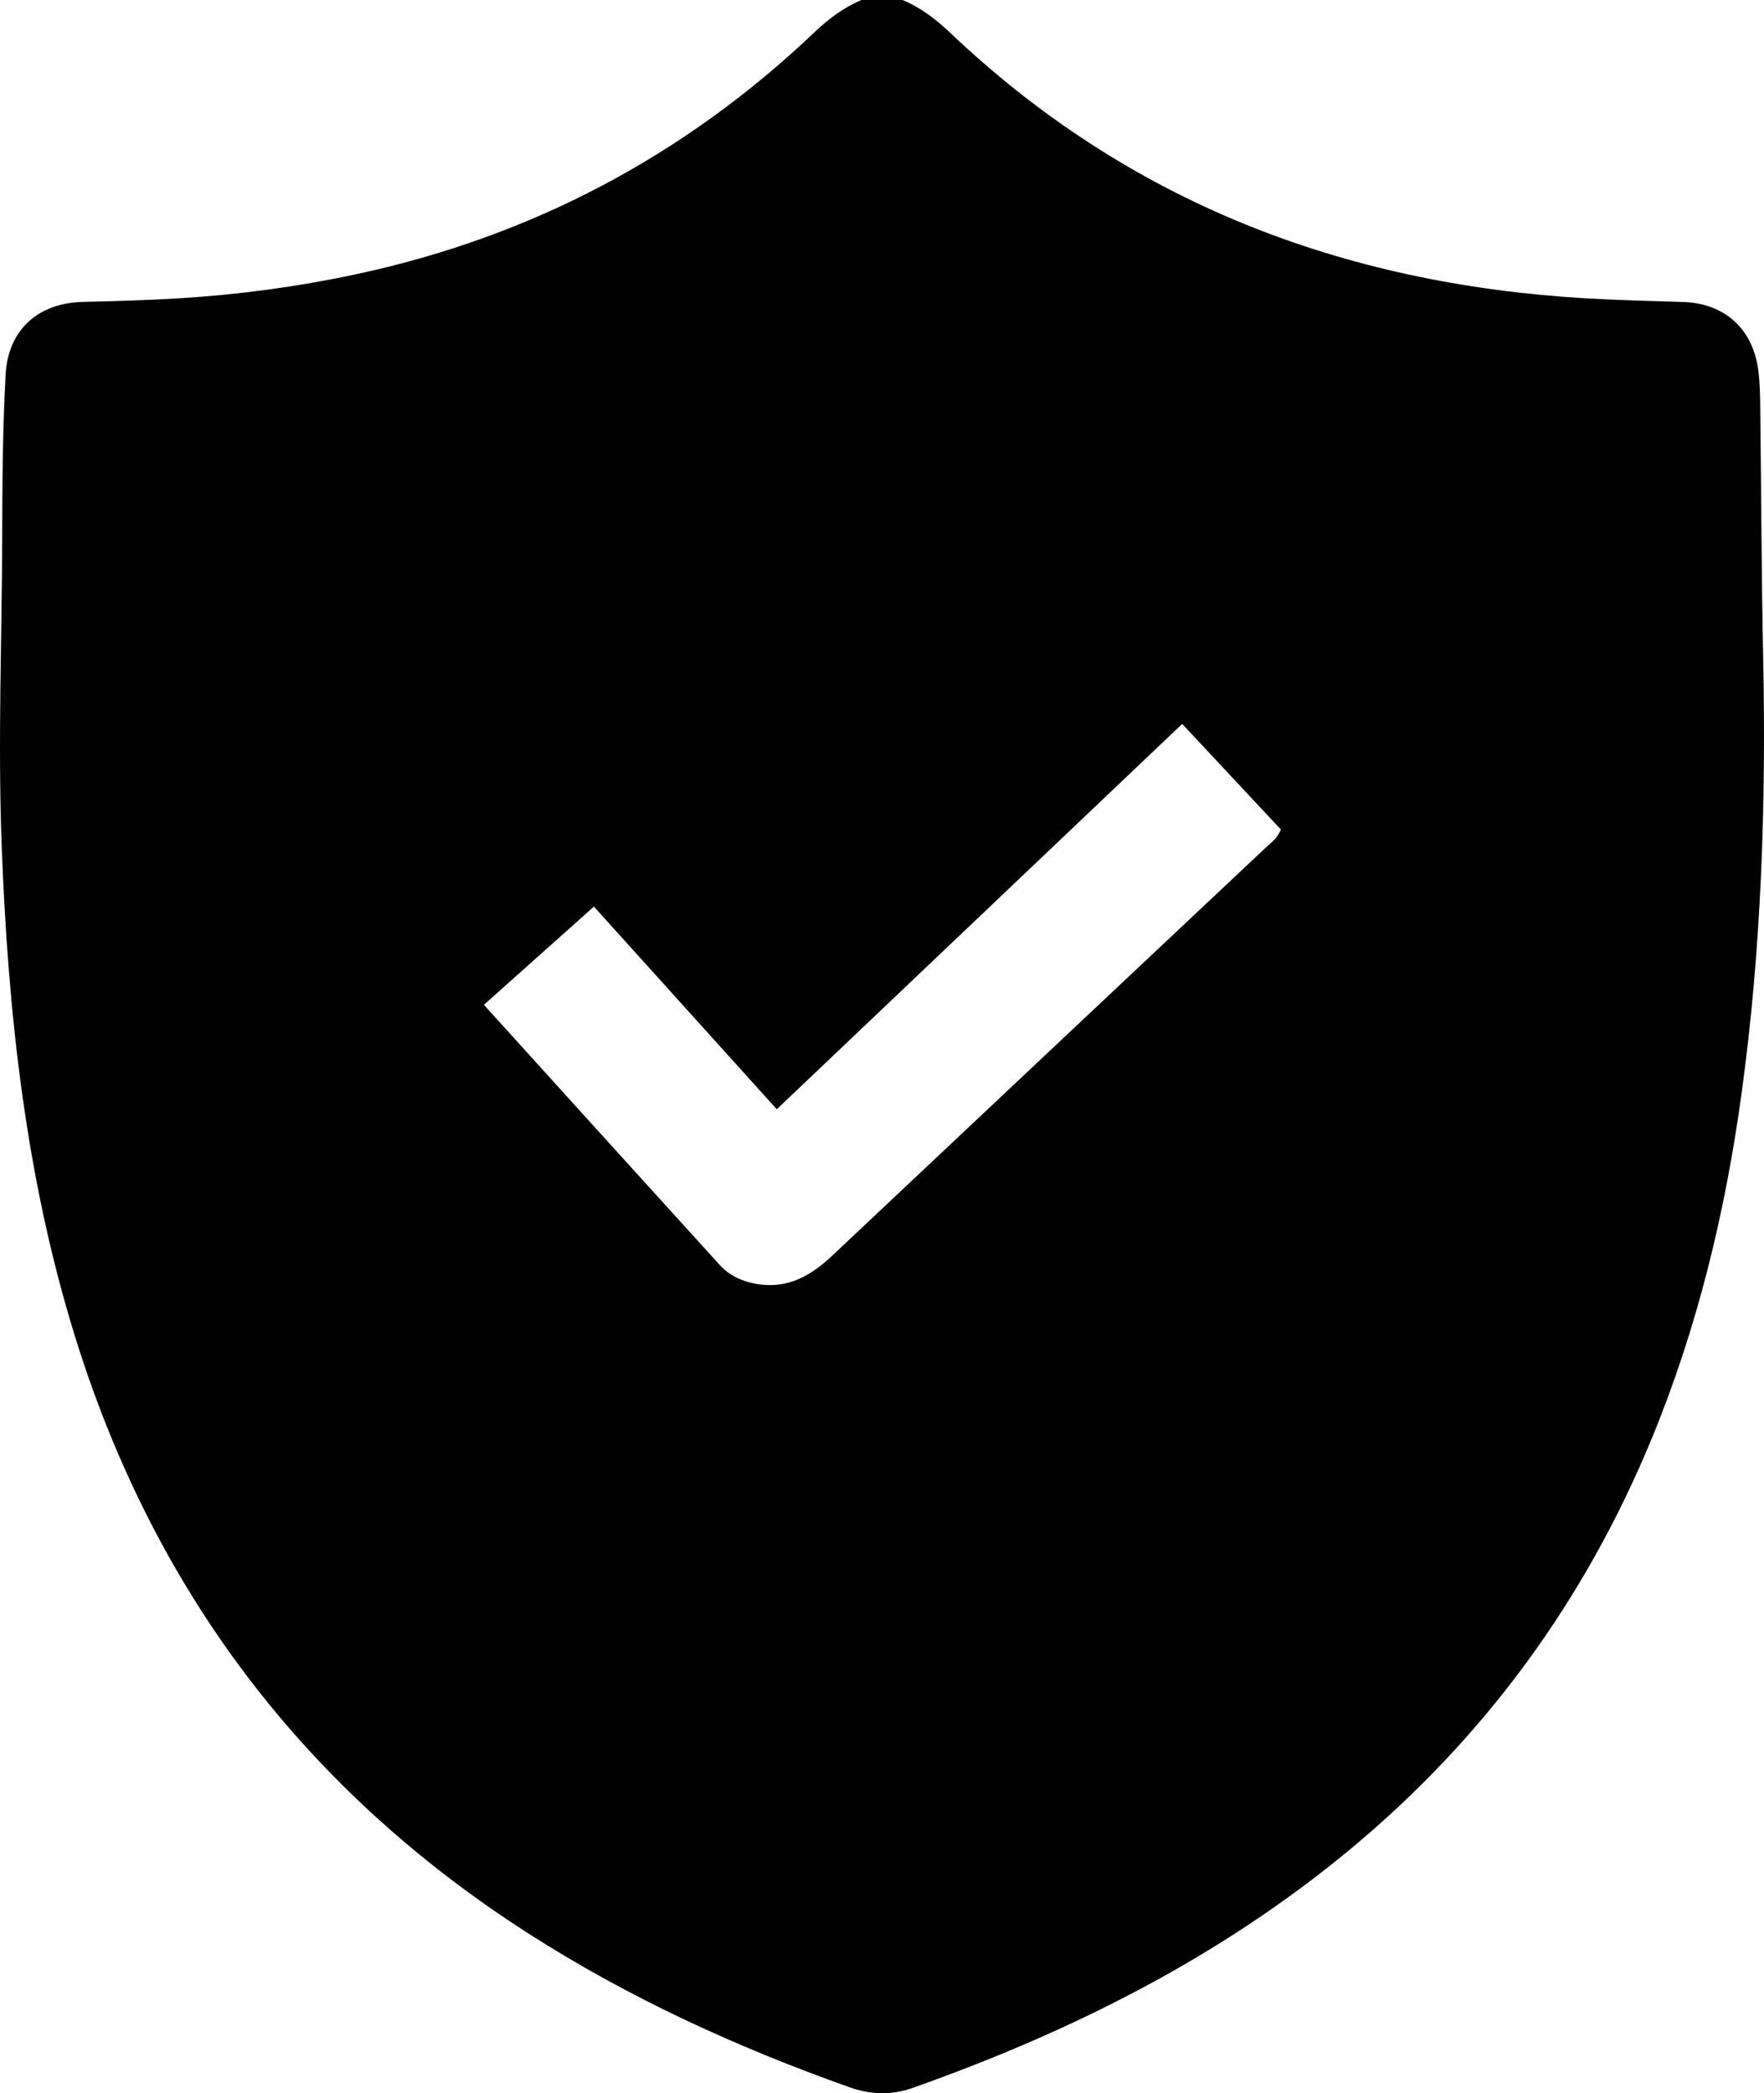 <?xml version="1.0" encoding="UTF-8"?>
<!-- Generator: Adobe Illustrator 24.0.0, SVG Export Plug-In . SVG Version: 6.00 Build 0)  -->
<svg xmlns="http://www.w3.org/2000/svg" xmlns:xlink="http://www.w3.org/1999/xlink" version="1.1" id="Layer_1" x="0px" y="0px" viewBox="0 0 288.114 341.857" xml:space="preserve">
<g>
	<path d="M140.715,0c2.226,0,4.451,0,6.677,0c3.026,1.243,5.537,3.202,7.896,5.44c29.036,27.546,63.981,40.926,103.57,43.272   c5.335,0.316,10.664,0.442,15.999,0.603c6.991,0.211,11.602,4.56,12.371,11.521c0.195,1.764,0.248,3.549,0.269,5.326   c0.166,13.796,0.198,27.595,0.482,41.388c0.491,23.826-0.291,47.579-3.553,71.212c-2.669,19.335-7.21,38.179-14.685,56.263   c-10.917,26.412-27.282,48.811-49.298,67.061c-21.255,17.619-45.505,29.736-71.371,38.901c-3.52,1.247-6.897,1.112-10.4-0.133   c-18.394-6.535-36.035-14.6-52.499-25.171c-36.48-23.422-61.01-55.895-73.868-97.242c-8.12-26.109-10.989-52.995-12.026-80.181   c-0.654-17.139,0.043-34.263,0.083-51.394c0.02-8.564,0.092-17.14,0.556-25.688c0.398-7.324,5.303-11.708,12.669-11.875   c5.226-0.118,10.443-0.264,15.666-0.584c9.671-0.593,19.231-1.869,28.697-3.884c28.77-6.123,53.811-19.341,75.123-39.608   C135.35,3.061,137.809,1.217,140.715,0z M126.873,181.159c-10.105-11.197-19.901-22.052-29.869-33.098   c-6.18,5.516-12.008,10.718-17.969,16.04c13.115,14.476,25.798,28.495,38.515,42.485c1.618,1.78,3.725,2.723,6.121,3.118   c5.005,0.826,8.78-1.359,12.256-4.635c23.556-22.202,47.147-44.367,70.717-66.555c0.877-0.826,1.929-1.516,2.565-3.039   c-5.255-5.622-10.602-11.342-16.124-17.25C170.941,139.273,149.108,160.025,126.873,181.159z"></path>
</g>
</svg>

